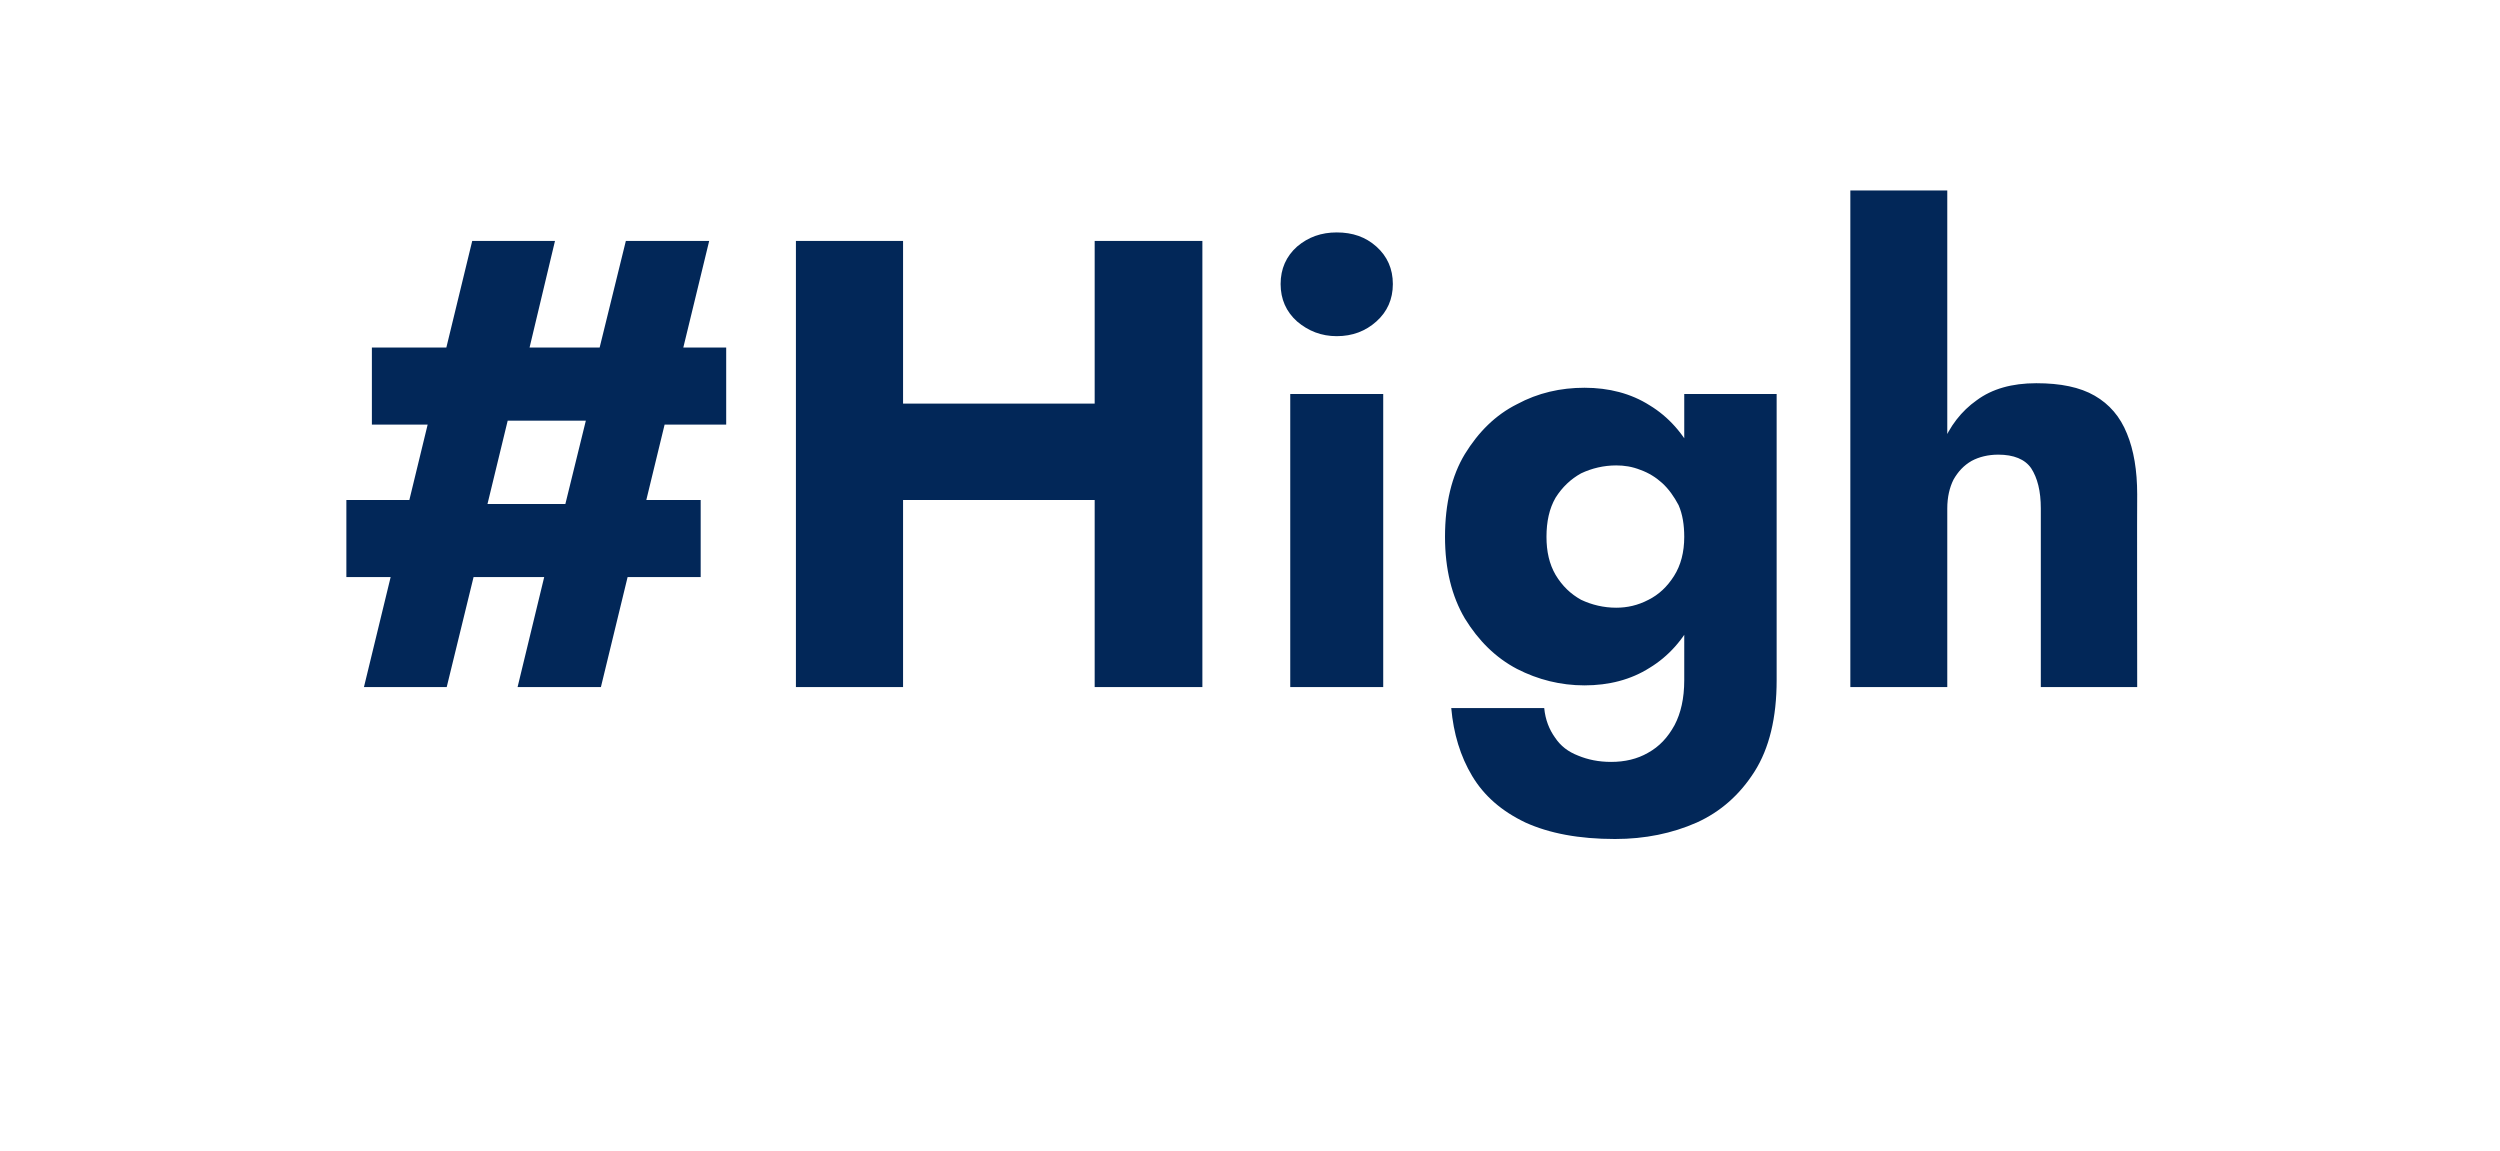 <?xml version="1.0" standalone="no"?><!DOCTYPE svg PUBLIC "-//W3C//DTD SVG 1.1//EN" "http://www.w3.org/Graphics/SVG/1.1/DTD/svg11.dtd"><svg xmlns="http://www.w3.org/2000/svg" version="1.1" width="441px" height="203.1px" viewBox="0 -1 441 203.1" style="top:-1px">  <desc>#High</desc>  <defs/>  <g id="Polygon1080525">    <path d="M 65.6 73.9 L 81.5 73.9 L 84.6 73.2 L 107.5 73.2 L 110.7 73.9 L 128.1 73.9 L 128.1 60.3 L 65.6 60.3 L 65.6 73.9 Z M 61.1 100.8 L 123.6 100.8 L 123.6 87.2 L 109.7 87.2 L 106.3 87.9 L 80.5 87.9 L 76.9 87.2 L 61.1 87.2 L 61.1 100.8 Z M 110.4 41.5 L 104.5 65.5 L 104.4 68.9 L 98.7 92.1 L 97.4 95 L 91.3 120.2 L 106 120.2 L 125.1 41.5 L 110.4 41.5 Z M 83.3 41.5 L 64.2 120.2 L 78.8 120.2 L 85 94.8 L 85 92 L 90.6 68.9 L 92.2 65.4 L 97.9 41.5 L 83.3 41.5 Z M 145.6 87.2 L 205 87.2 L 205 70.2 L 145.6 70.2 L 145.6 87.2 Z M 193.1 41.5 L 193.1 120.2 L 212.1 120.2 L 212.1 41.5 L 193.1 41.5 Z M 140.4 41.5 L 140.4 120.2 L 159.3 120.2 L 159.3 41.5 L 140.4 41.5 Z M 225.9 49.1 C 225.9 51.8 226.9 54 228.8 55.7 C 230.8 57.4 233.1 58.3 235.8 58.3 C 238.6 58.3 240.9 57.4 242.8 55.7 C 244.7 54 245.7 51.8 245.7 49.1 C 245.7 46.4 244.7 44.2 242.8 42.5 C 240.9 40.8 238.6 40 235.8 40 C 233.1 40 230.8 40.8 228.8 42.5 C 226.9 44.2 225.9 46.4 225.9 49.1 Z M 227.6 68.5 L 227.6 120.2 L 244 120.2 L 244 68.5 L 227.6 68.5 Z M 256 123.9 C 256.4 128.4 257.6 132.4 259.7 135.9 C 261.8 139.4 264.9 142.1 269.1 144.1 C 273.3 146 278.5 147 284.9 147 C 290.2 147 295 146 299.3 144.1 C 303.5 142.2 306.9 139.2 309.5 135.1 C 312.1 131 313.4 125.6 313.4 119 C 313.4 119.03 313.4 68.5 313.4 68.5 L 297.1 68.5 C 297.1 68.5 297.12 119.03 297.1 119 C 297.1 122.2 296.5 124.8 295.4 126.9 C 294.2 129.1 292.7 130.7 290.7 131.8 C 288.8 132.9 286.6 133.4 284.2 133.4 C 282 133.4 280.1 133 278.4 132.3 C 276.6 131.6 275.3 130.6 274.3 129.1 C 273.3 127.7 272.6 126 272.4 123.9 C 272.4 123.9 256 123.9 256 123.9 Z M 254.9 93.7 C 254.9 99.4 256.1 104.2 258.4 108.1 C 260.8 112 263.8 115 267.6 117 C 271.3 118.9 275.3 119.9 279.5 119.9 C 283.8 119.9 287.7 118.9 291 116.8 C 294.3 114.8 297 111.8 298.9 107.9 C 300.9 103.9 301.8 99.2 301.8 93.7 C 301.8 88 300.9 83.3 298.9 79.4 C 297 75.5 294.3 72.5 291 70.5 C 287.7 68.4 283.8 67.4 279.5 67.4 C 275.3 67.4 271.3 68.3 267.6 70.3 C 263.8 72.2 260.8 75.2 258.4 79.1 C 256.1 82.9 254.9 87.8 254.9 93.7 Z M 272.8 93.7 C 272.8 91 273.3 88.7 274.4 86.8 C 275.6 84.9 277.1 83.5 278.9 82.5 C 280.8 81.6 282.9 81.1 285.1 81.1 C 286.5 81.1 287.9 81.3 289.4 81.9 C 290.8 82.4 292.1 83.2 293.2 84.2 C 294.4 85.3 295.3 86.6 296.1 88.1 C 296.8 89.7 297.1 91.6 297.1 93.7 C 297.1 96.4 296.5 98.7 295.3 100.6 C 294.1 102.5 292.6 103.9 290.8 104.8 C 288.9 105.8 287 106.2 285.1 106.2 C 282.9 106.2 280.8 105.7 278.9 104.8 C 277.1 103.8 275.6 102.4 274.4 100.4 C 273.3 98.5 272.8 96.3 272.8 93.7 Z M 343.5 32.6 L 326.4 32.6 L 326.4 120.2 L 343.5 120.2 L 343.5 32.6 Z M 360 88.7 C 360 88.71 360 120.2 360 120.2 L 377 120.2 C 377 120.2 376.96 86.24 377 86.2 C 377 82 376.4 78.4 375.2 75.5 C 374 72.5 372.1 70.3 369.5 68.8 C 366.9 67.3 363.5 66.6 359.2 66.6 C 354.9 66.6 351.4 67.6 348.7 69.6 C 346 71.5 343.9 74.2 342.6 77.5 C 341.2 80.9 340.6 84.6 340.6 88.7 C 340.6 88.7 343.5 88.7 343.5 88.7 C 343.5 86.7 343.9 85 344.6 83.6 C 345.4 82.2 346.4 81.1 347.8 80.3 C 349.1 79.6 350.7 79.2 352.5 79.2 C 355.2 79.2 357.2 80 358.3 81.6 C 359.4 83.3 360 85.6 360 88.7 Z " stroke="none" fill="#022758"/>  </g></svg>